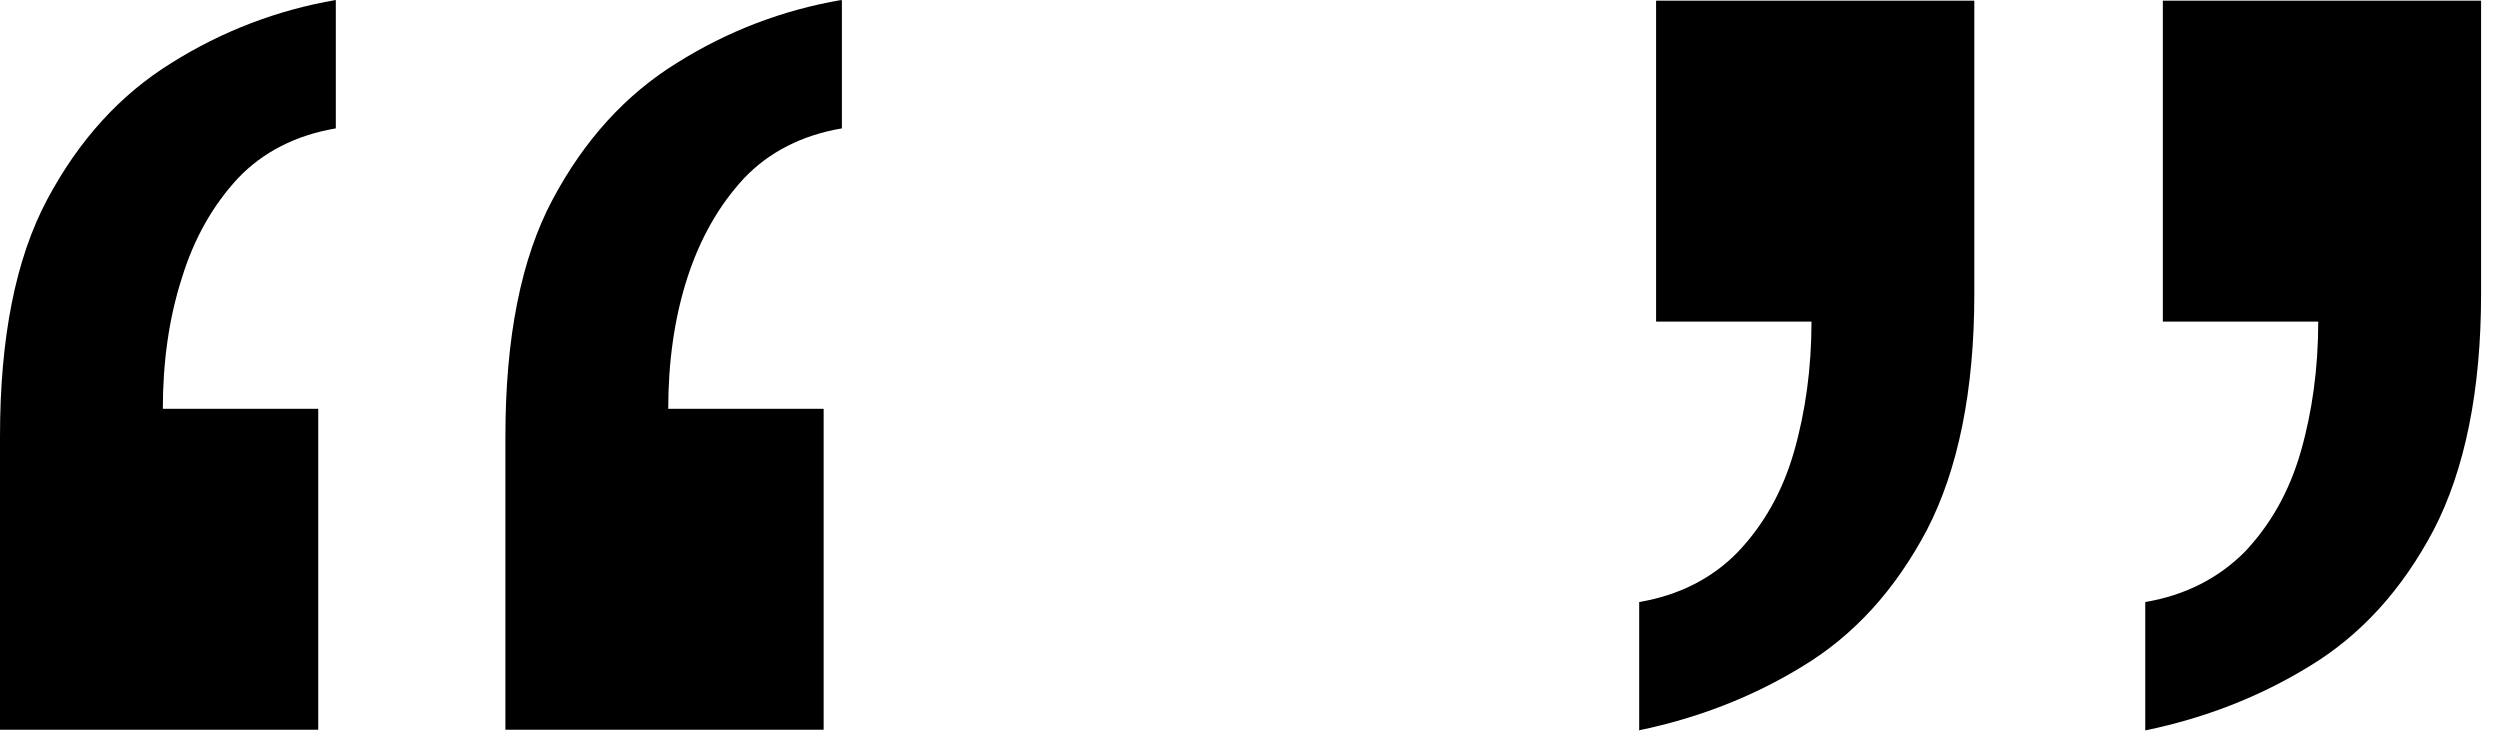 <svg width="37" height="11" viewBox="0 0 37 11" fill="none" xmlns="http://www.w3.org/2000/svg">
<path d="M4.97 0.01V1.9C4.38 2 3.89 2.25 3.52 2.64C3.15 3.04 2.87 3.53 2.69 4.12C2.5 4.71 2.41 5.36 2.41 6.05H4.71V10.8H0V6.46C0 5 0.23 3.83 0.7 2.95C1.17 2.07 1.78 1.4 2.54 0.93C3.29 0.46 4.1 0.15 4.97 0V0.01ZM12.46 0.01V1.9C11.87 2 11.38 2.25 11.01 2.64C10.64 3.04 10.36 3.53 10.17 4.12C9.98 4.71 9.89 5.36 9.89 6.05H12.19V10.8H7.48V6.46C7.48 5 7.71 3.83 8.18 2.95C8.65 2.07 9.26 1.4 10.02 0.93C10.77 0.46 11.58 0.15 12.45 0L12.46 0.01Z" fill="black"/>
<path d="M24.26 10.8V8.91C24.85 8.81 25.34 8.56 25.72 8.17C26.1 7.77 26.38 7.28 26.55 6.69C26.72 6.1 26.81 5.45 26.81 4.76H24.51V0.01H29.22V4.35C29.22 5.78 28.98 6.95 28.52 7.84C28.05 8.73 27.44 9.4 26.68 9.86C25.93 10.32 25.12 10.63 24.25 10.81L24.26 10.8ZM31.75 10.8V8.91C32.34 8.81 32.83 8.56 33.22 8.17C33.6 7.77 33.88 7.28 34.05 6.69C34.22 6.1 34.31 5.45 34.31 4.76H32.01V0.01H36.72V4.35C36.72 5.78 36.48 6.95 36.02 7.84C35.55 8.73 34.94 9.4 34.18 9.86C33.43 10.32 32.62 10.63 31.75 10.81V10.8Z" fill="black"/>
</svg>
